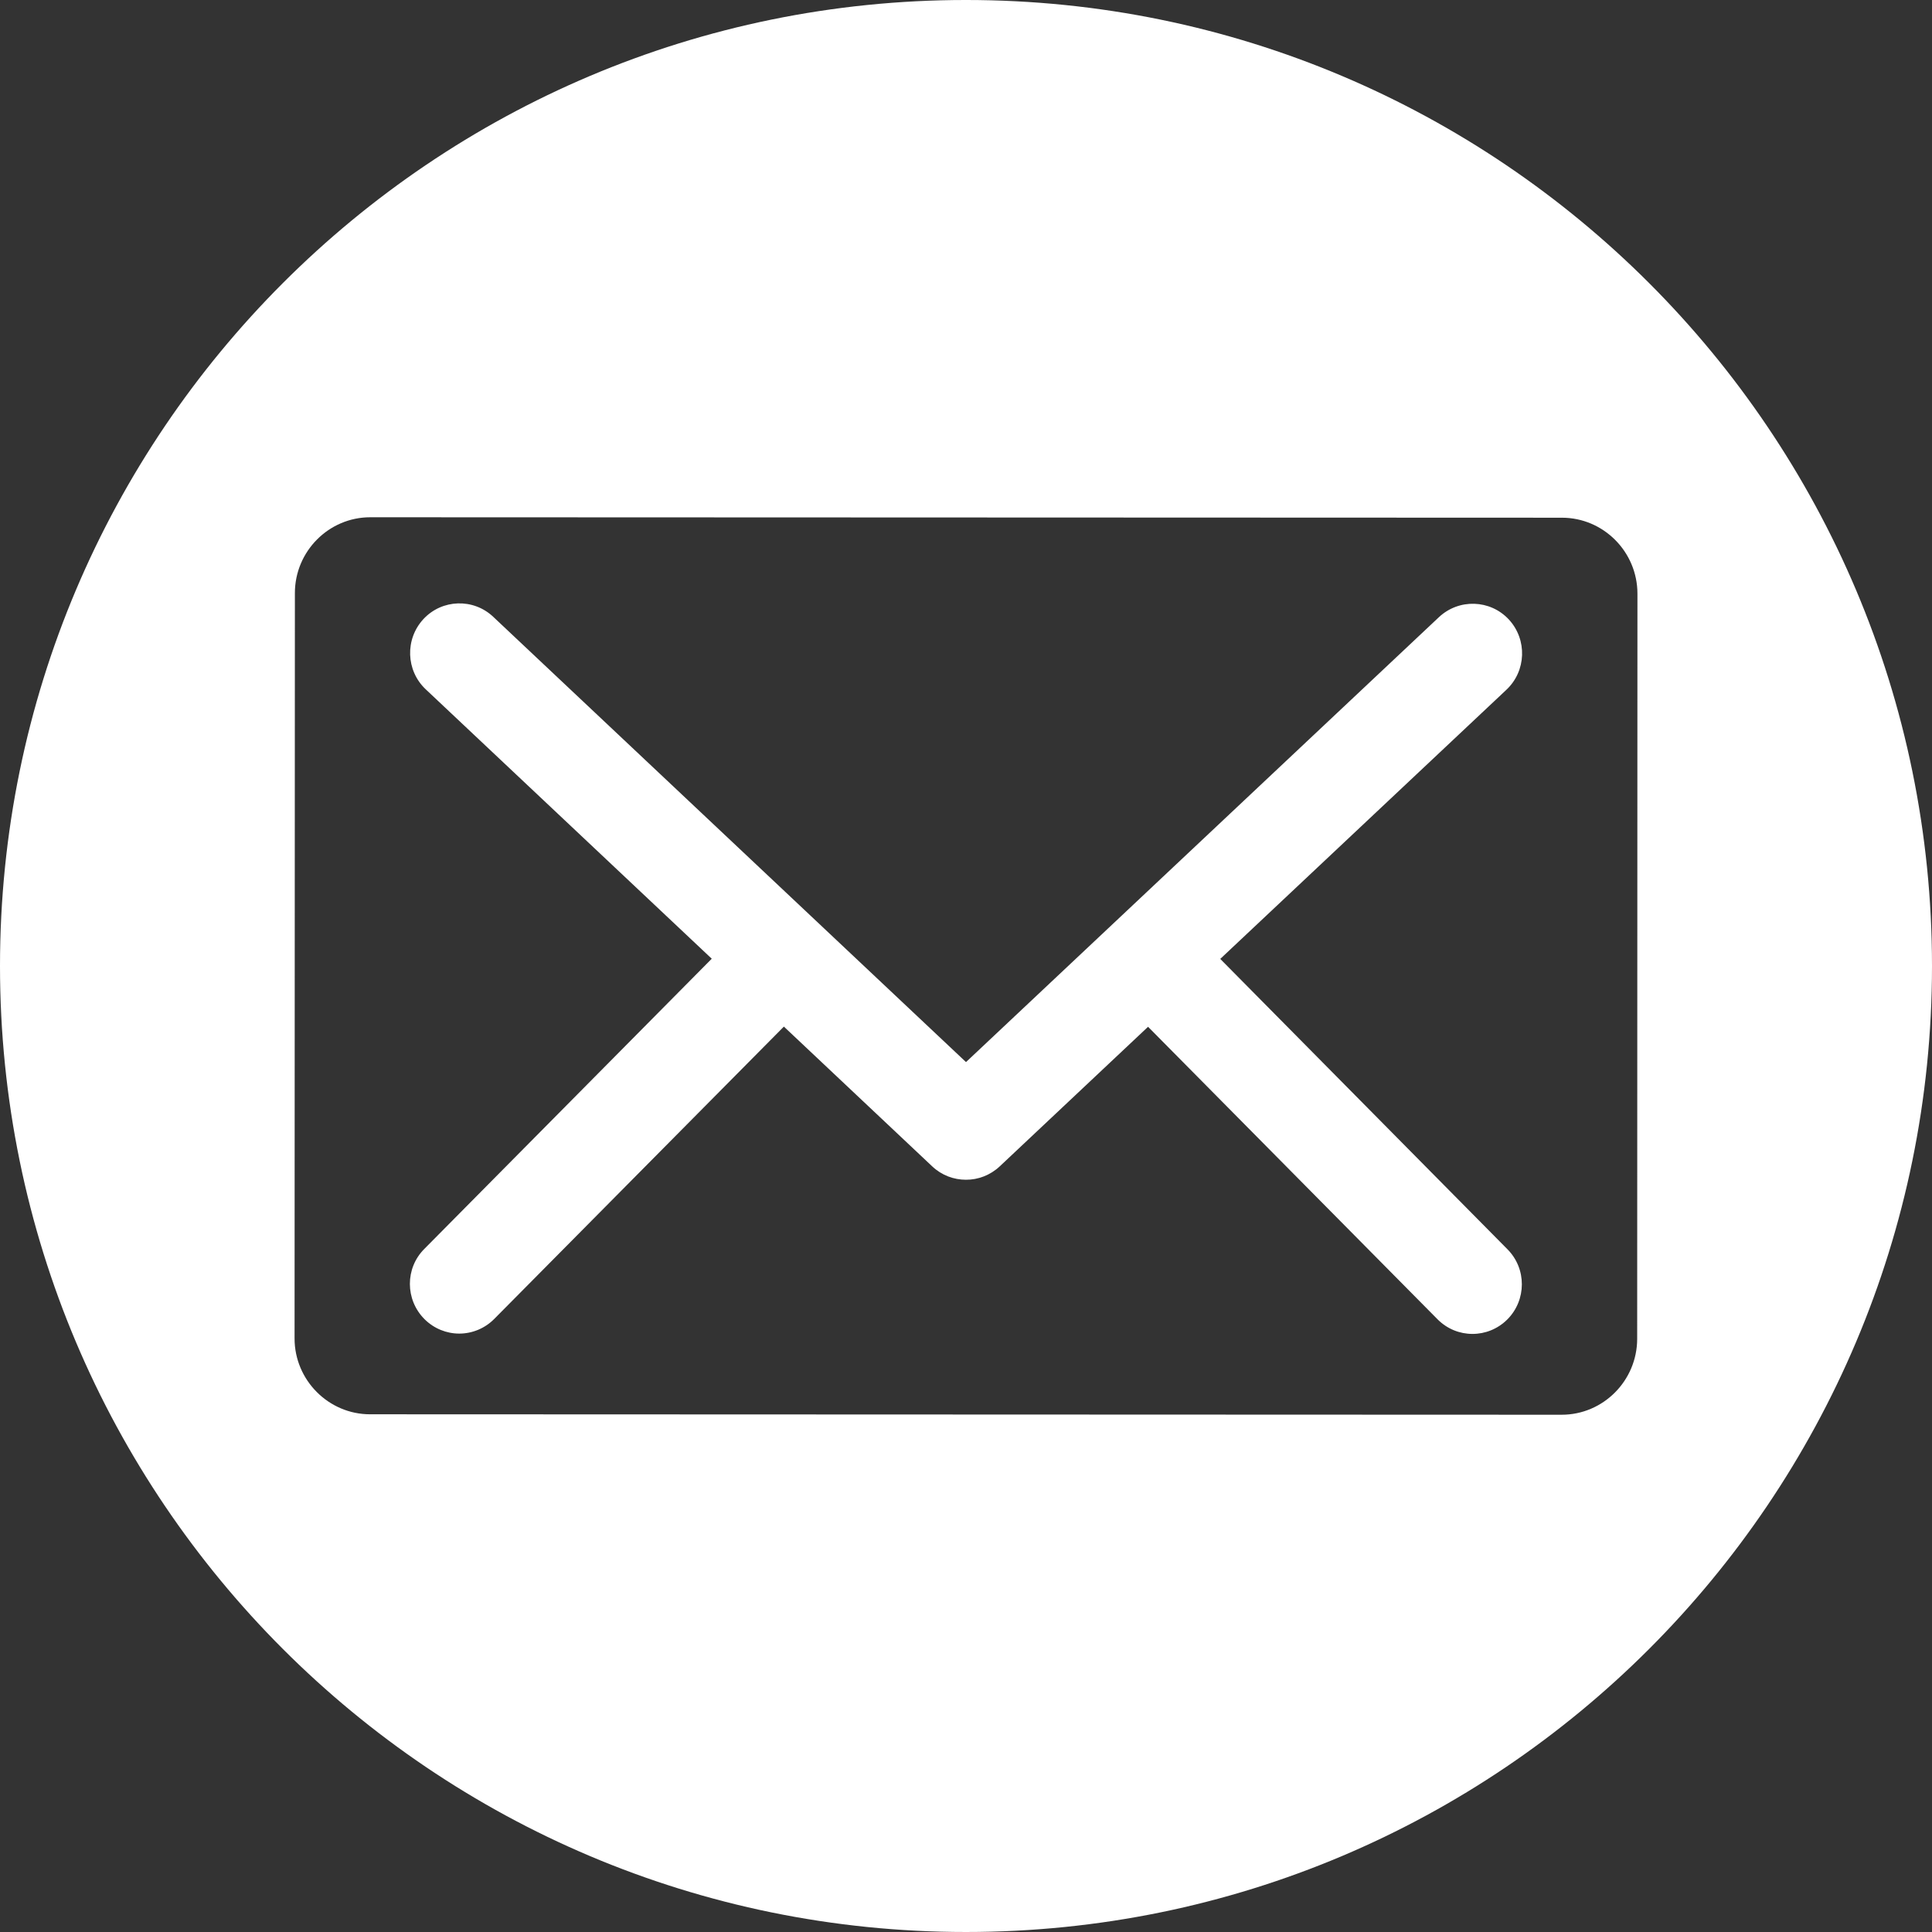 <?xml version="1.0" encoding="UTF-8" standalone="no"?><!DOCTYPE svg PUBLIC "-//W3C//DTD SVG 1.1//EN" "http://www.w3.org/Graphics/SVG/1.1/DTD/svg11.dtd"><svg width="100%" height="100%" viewBox="0 0 30 30" version="1.1" xmlns="http://www.w3.org/2000/svg" xmlns:xlink="http://www.w3.org/1999/xlink" xml:space="preserve" xmlns:serif="http://www.serif.com/" style="fill-rule:evenodd;clip-rule:evenodd;stroke-linejoin:round;stroke-miterlimit:1.414;"><rect x="0" y="0" width="30" height="30" fill="#333333" stroke="none"/><g id="Designs-new" serif:id="Designs new"><path id="Email" d="M23.408,19.399l-4.46,-4.509l4.443,-4.179c0.31,-0.291 0.327,-0.779 0.038,-1.092c-0.29,-0.311 -0.775,-0.326 -1.085,-0.036l-7.344,6.909l-7.342,-6.915c-0.308,-0.29 -0.794,-0.275 -1.083,0.036c-0.289,0.312 -0.273,0.8 0.036,1.091l4.441,4.183l-4.463,4.506c-0.3,0.3 -0.299,0.788 0.002,1.09c0.149,0.149 0.345,0.225 0.54,0.225c0.197,0 0.394,-0.077 0.543,-0.227l4.498,-4.54l2.303,2.17c0.147,0.139 0.335,0.208 0.524,0.208c0.188,0.001 0.376,-0.069 0.524,-0.207l2.304,-2.168l4.495,4.542c0.299,0.302 0.783,0.303 1.084,0.002c0.299,-0.3 0.301,-0.788 0.002,-1.089m2.014,1.391c-0.001,0.649 -0.528,1.179 -1.174,1.178l-18.502,-0.007c-0.644,0 -1.173,-0.531 -1.172,-1.179l0.005,-11.571c-0.001,-0.65 0.527,-1.18 1.172,-1.179l18.502,0.007c0.646,0 1.173,0.53 1.173,1.18l-0.004,11.571Zm-10.423,-20.79c-8.282,0 -14.999,6.718 -14.999,15c0,8.284 6.717,15 14.999,15c8.284,0 15.001,-6.716 15.001,-15c0,-8.282 -6.717,-15 -15.001,-15" style="fill:#fff;fill-rule:nonzero;"/></g></svg>
